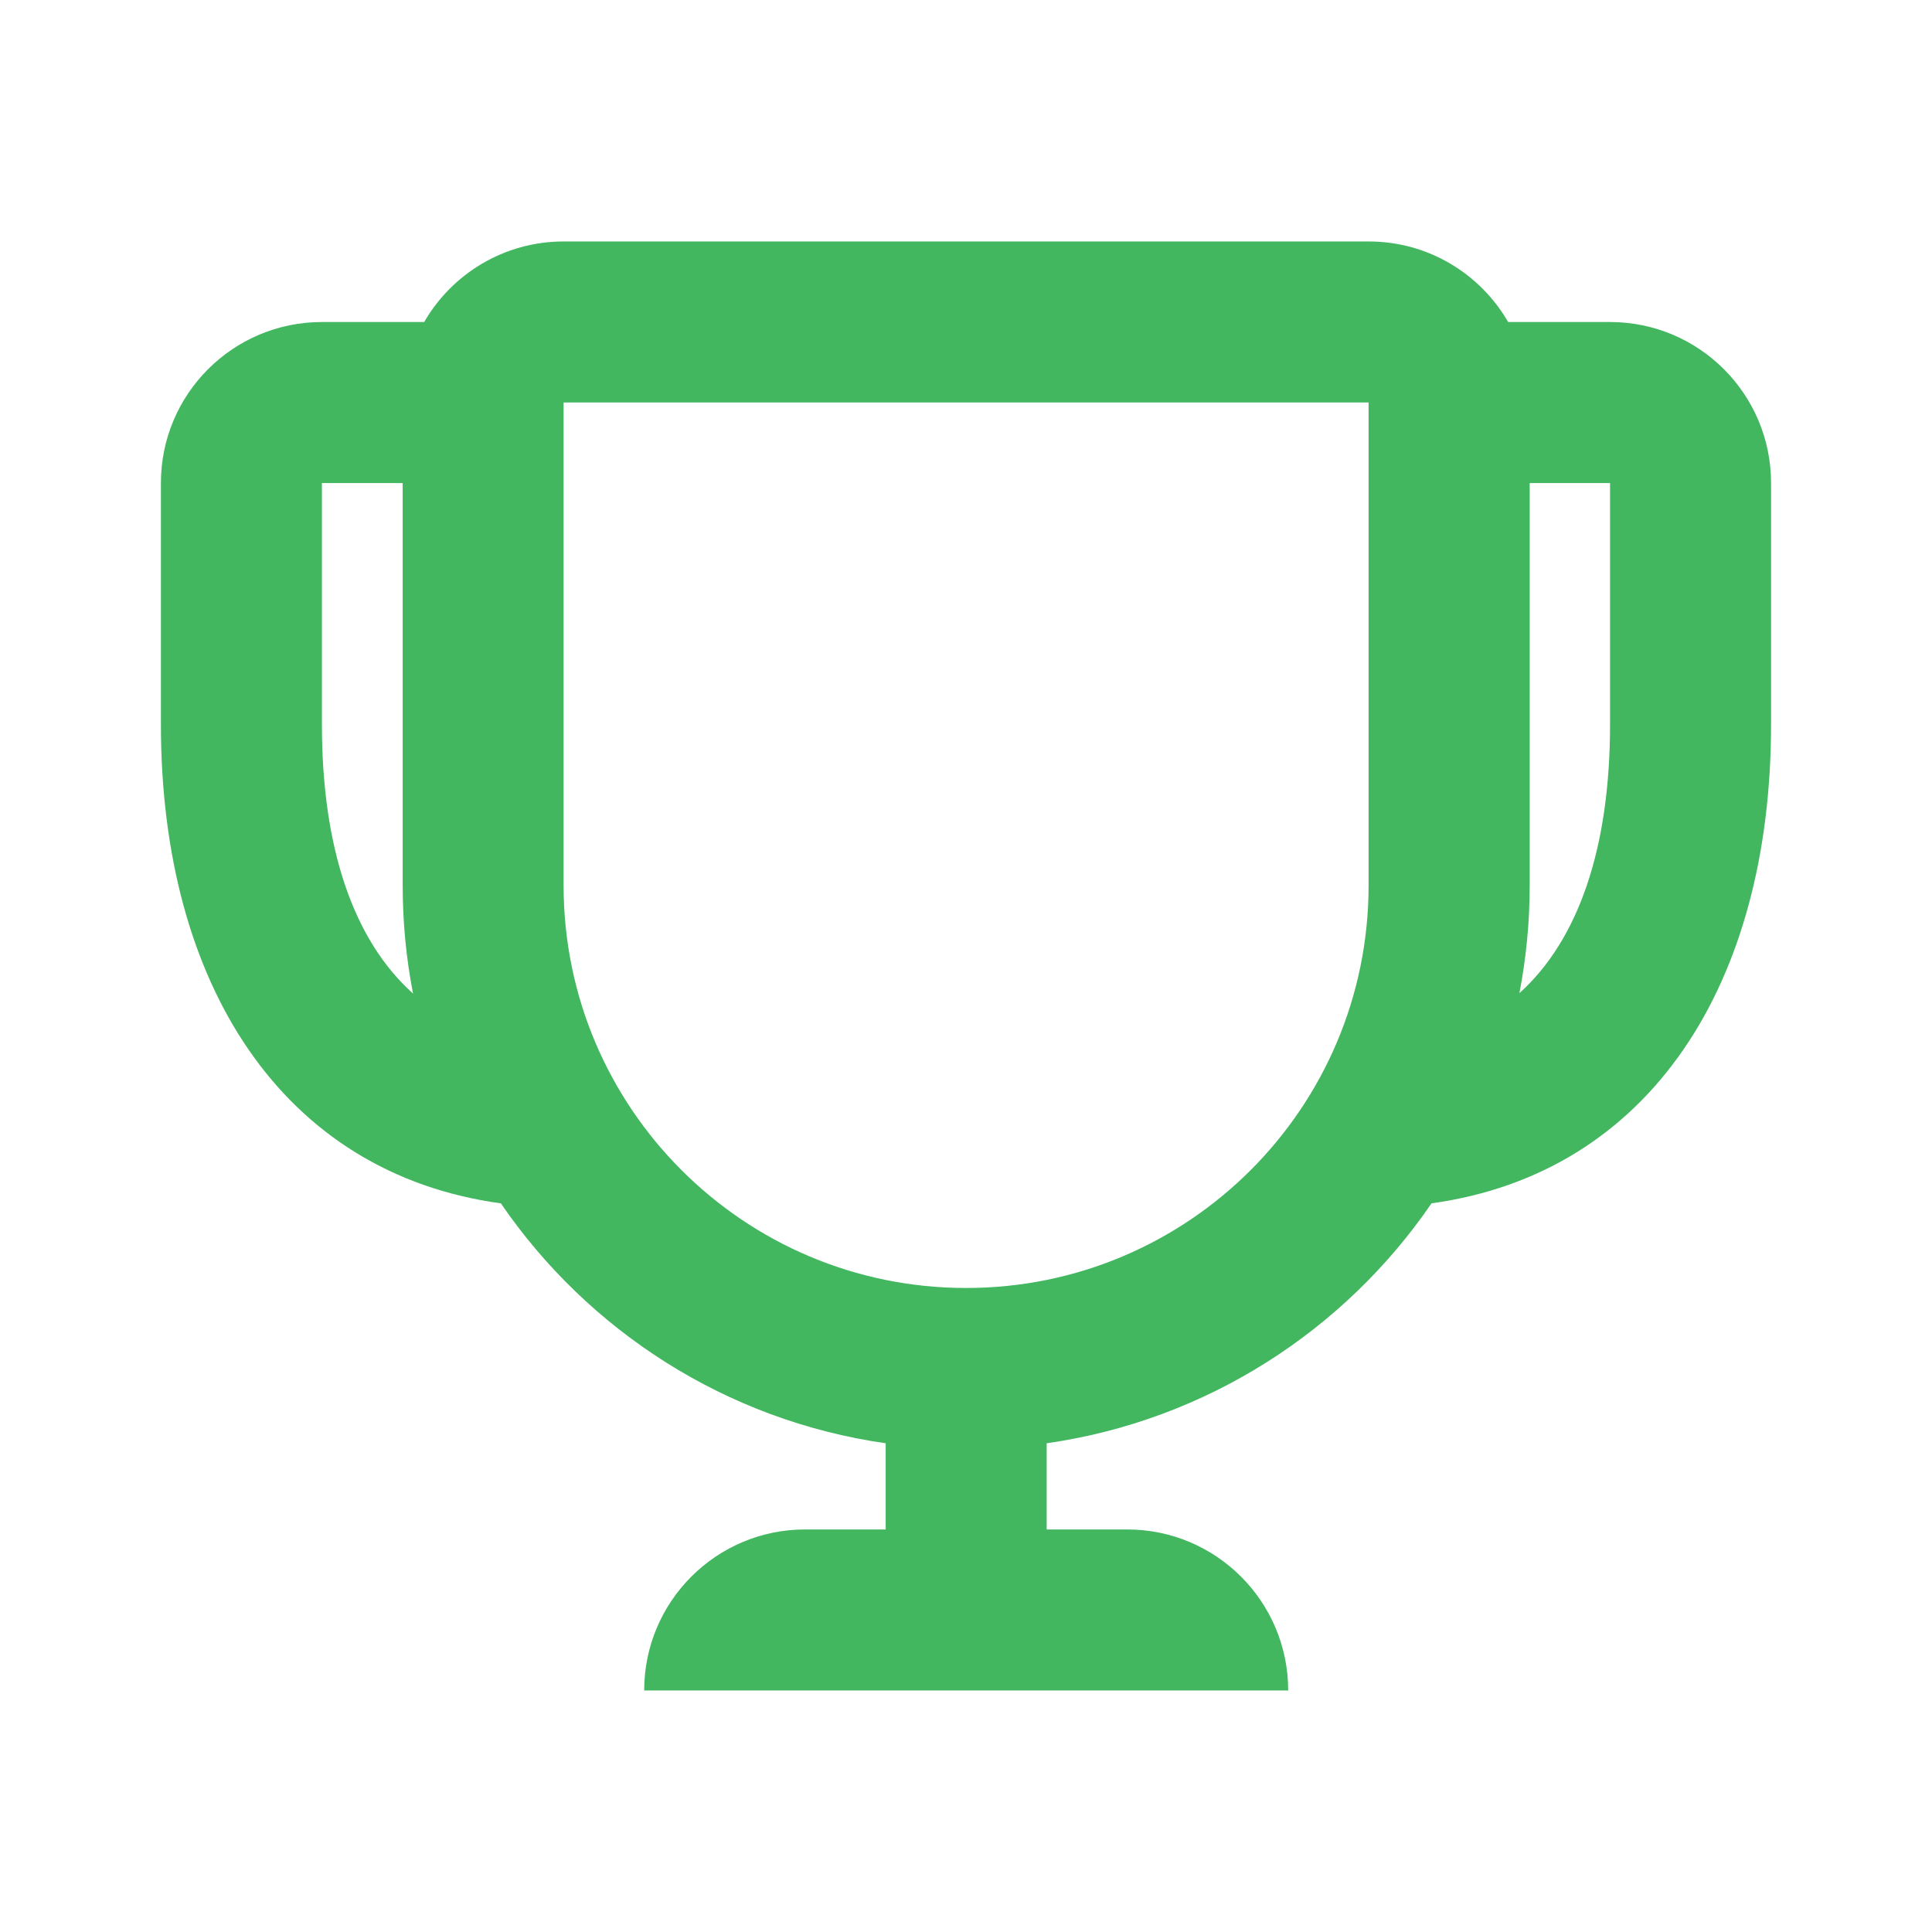 <svg width="56" height="56" viewBox="0 0 56 56" fill="none" xmlns="http://www.w3.org/2000/svg">
<path fill-rule="evenodd" clip-rule="evenodd" d="M30.338 44.332V41.834C34.966 41.172 38.968 38.57 41.494 34.879C47.825 34.005 51.335 28.519 51.335 21.001V14.001C51.335 11.423 49.245 9.334 46.668 9.334H43.715C42.908 7.938 41.4 6.999 39.672 6.999H16.338C14.611 6.999 13.102 7.938 12.295 9.334H9.331C6.753 9.334 4.664 11.423 4.664 14.001V21.001C4.664 28.524 8.178 34.012 14.518 34.88C17.044 38.571 21.045 41.172 25.672 41.834V44.332H23.338C20.761 44.332 18.672 46.422 18.672 48.999H37.339C37.339 46.422 35.249 44.332 32.672 44.332H30.338ZM9.331 14.001H11.672V25.666C11.672 26.738 11.775 27.785 11.972 28.799C10.245 27.252 9.331 24.58 9.331 21.001V14.001ZM44.339 14.001V25.666C44.339 26.733 44.236 27.776 44.041 28.787C45.759 27.237 46.668 24.571 46.668 21.001V14.001H44.339ZM16.336 25.666V11.666H39.669V25.666C39.669 32.109 34.446 37.333 28.003 37.333C21.559 37.333 16.336 32.109 16.336 25.666Z" fill="#43B760"/>
</svg>
